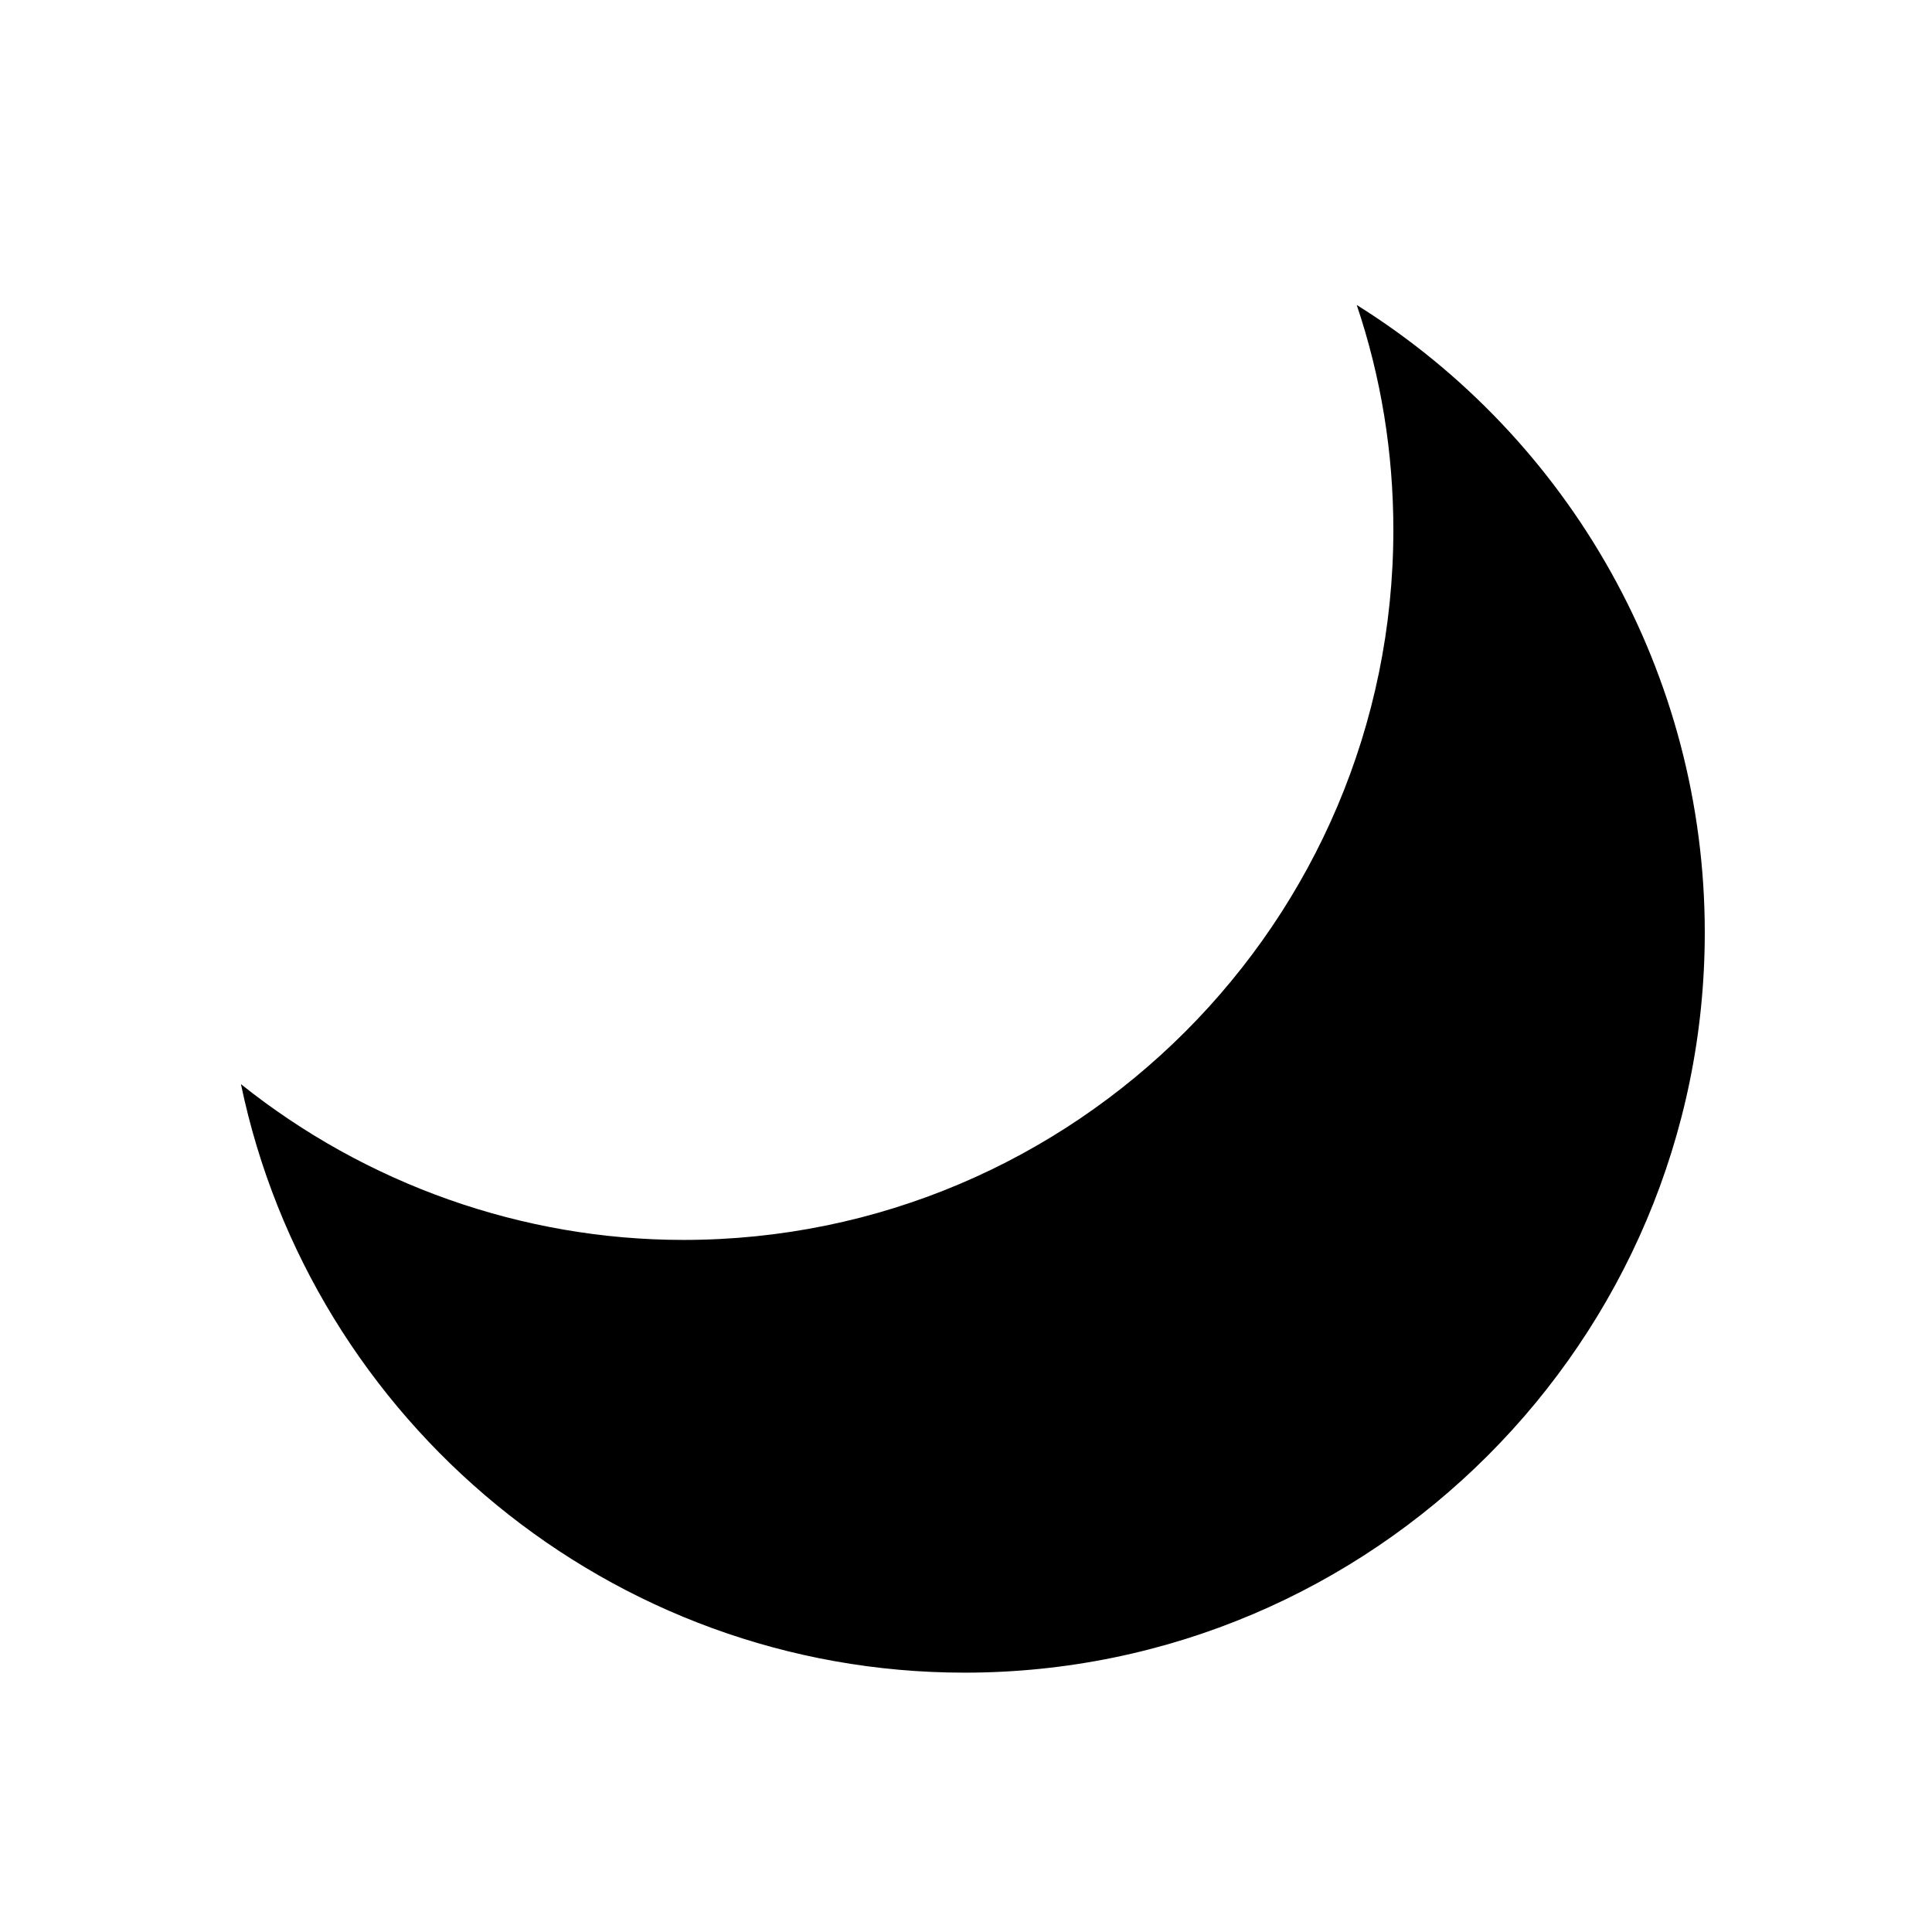 <?xml version="1.0" encoding="UTF-8"?>
<!-- Uploaded to: ICON Repo, www.iconrepo.com, Generator: ICON Repo Mixer Tools -->
<svg fill="#000000" width="800px" height="800px" version="1.1" viewBox="144 144 512 512" xmlns="http://www.w3.org/2000/svg">
 <path d="m503.55 224.83c6.449 19.125 9.703 39.09 9.703 59.633 0 103.73-84.395 188.13-188.13 188.13-42.715 0-84.117-14.785-117.27-41.281 18.641 89.406 98.062 155.96 191.77 155.96 108.16 0 196.16-87.996 196.16-196.16 0.004-68.172-35.434-130.78-92.234-166.29z"/>
</svg>